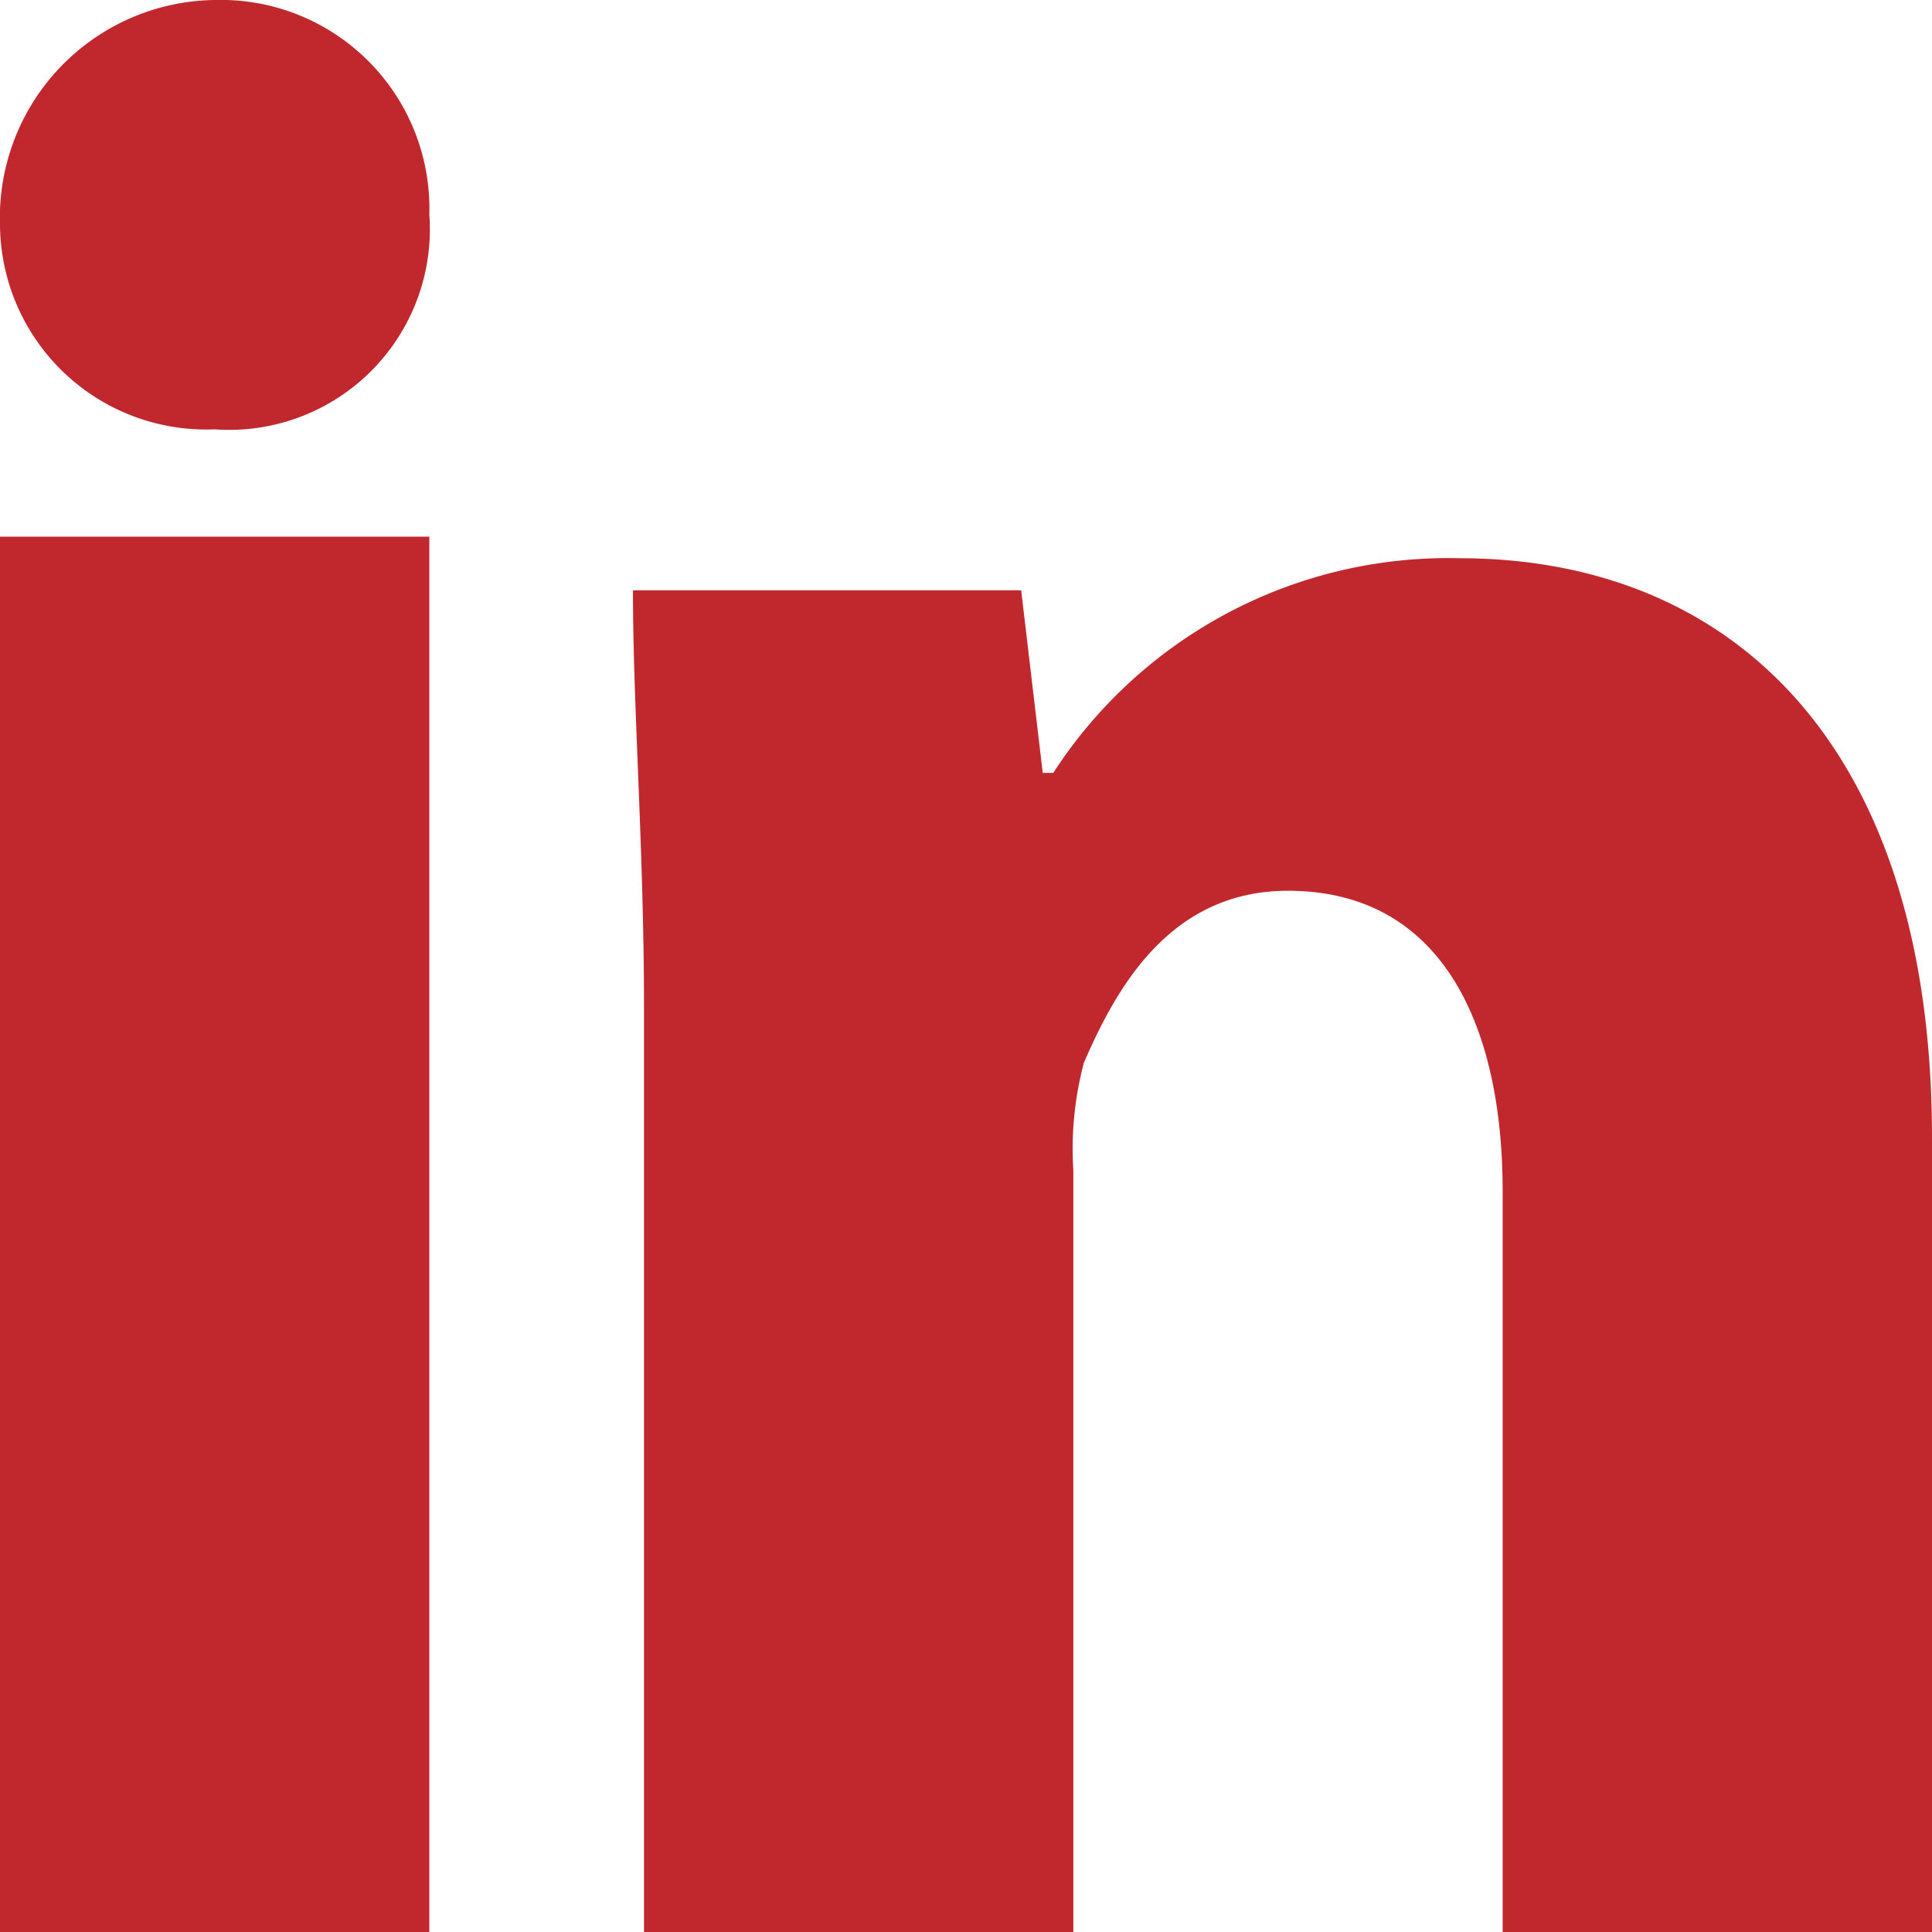 <svg xmlns="http://www.w3.org/2000/svg" viewBox="0 0 38.52 38.52"><defs><style>.cls-1{fill:#c0282e;}</style></defs><g id="Layer_2" data-name="Layer 2"><g id="Layer_1-2" data-name="Layer 1"><path class="cls-1" d="M8.56,4.28A4,4,0,0,1,4.28,8.56,4.11,4.11,0,0,1,0,4.49,4.34,4.34,0,0,1,4.28,0,4.16,4.16,0,0,1,8.56,4.28"/><rect class="cls-1" y="10.7" width="8.56" height="27.82"/><path class="cls-1" d="M29.1,11.13A9.38,9.38,0,0,0,21,15.41h-.21l-.43-3.64H12.62c0,2.35.22,5.14.22,8.35v18.4H21.4V23.33a6.7,6.7,0,0,1,.21-2.14c.65-1.5,1.72-3.43,4.07-3.43,3,0,4.28,2.57,4.28,6V38.52h8.56V22.69c0-7.92-4.07-11.56-9.42-11.56"/></g></g></svg>